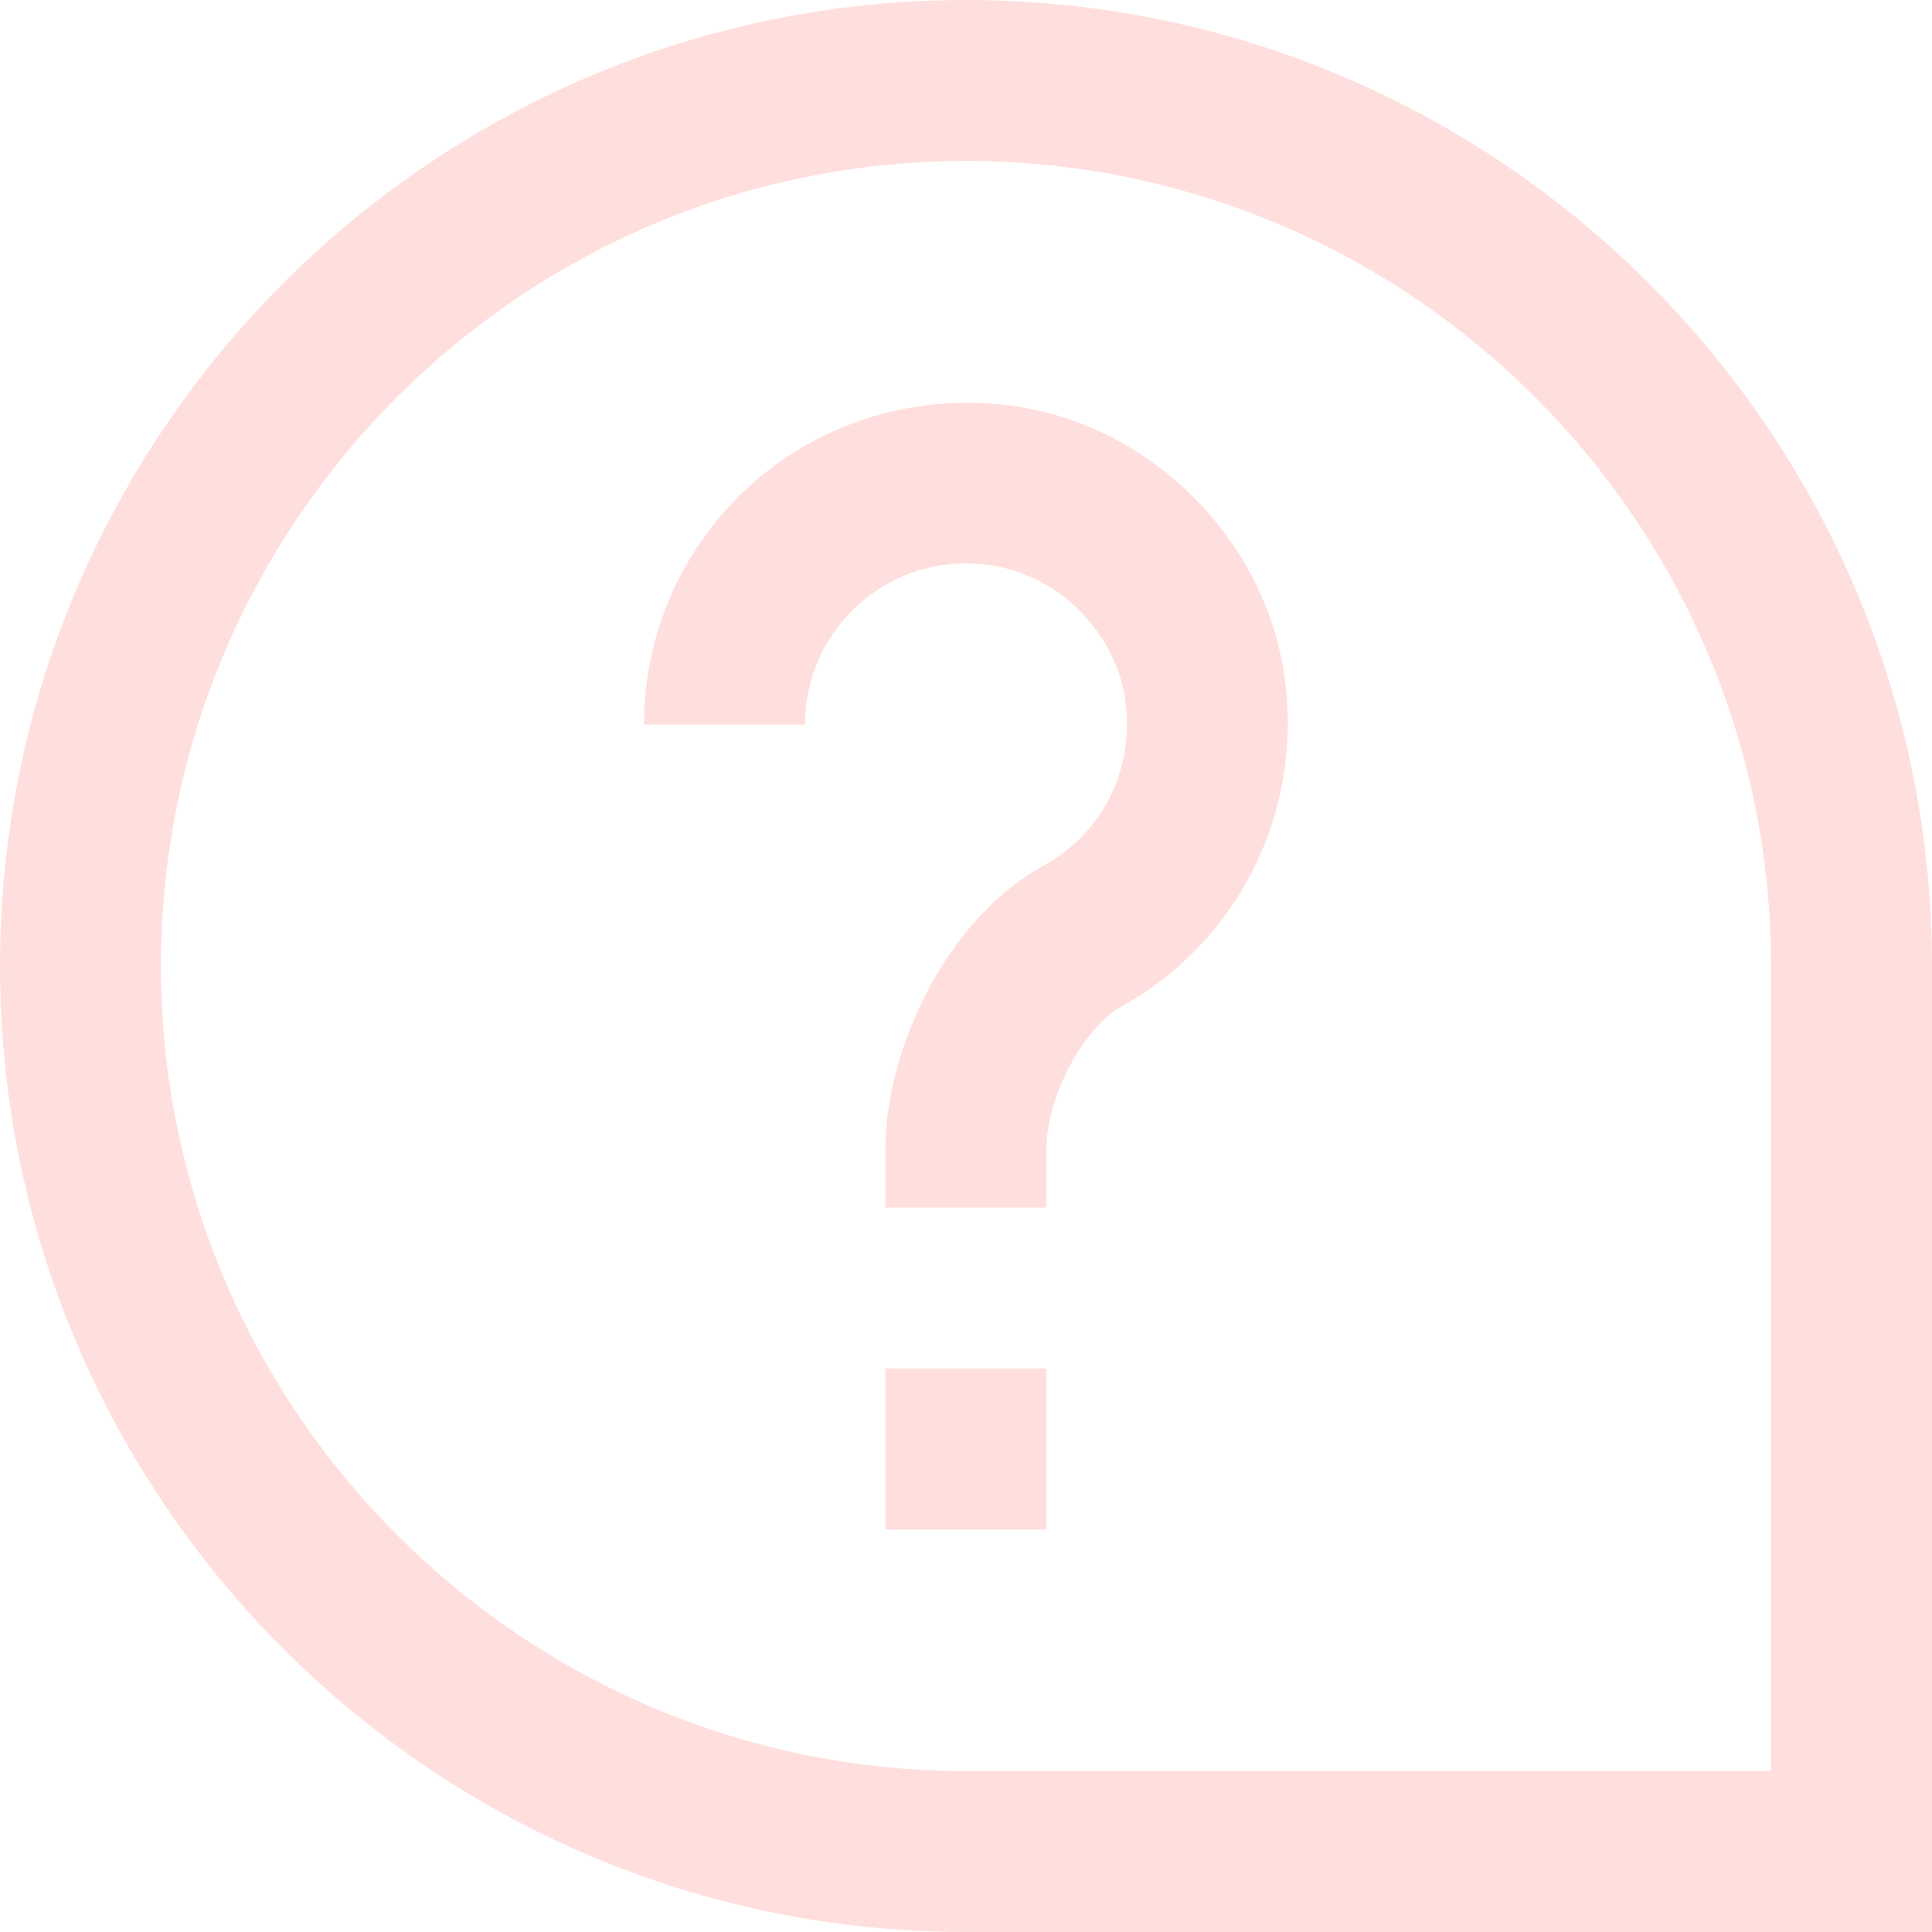 <?xml version="1.0" encoding="UTF-8"?>
<svg xmlns="http://www.w3.org/2000/svg" width="22" height="22" viewBox="0 0 22 22" fill="none">
  <g clip-path="url(#clip0_513_341)">
    <path d="M11 0C4.934 0 0 4.934 0 11C0 17.066 4.934 22 11 22H22V11C22 4.934 17.066 0 11 0ZM20.167 20.167H11C5.946 20.167 1.833 16.055 1.833 11C1.833 5.946 5.946 1.833 11 1.833C16.055 1.833 20.167 5.946 20.167 11V20.167ZM14.609 7.593C14.882 9.149 14.142 10.706 12.767 11.463C12.338 11.7 11.917 12.495 11.917 13.069V13.75H10.083V13.069C10.083 11.979 10.756 10.479 11.882 9.858C12.582 9.472 12.943 8.707 12.803 7.91C12.677 7.189 12.061 6.573 11.339 6.447C10.784 6.349 10.245 6.49 9.822 6.845C9.405 7.195 9.167 7.706 9.167 8.25H7.333C7.333 7.164 7.811 6.14 8.643 5.441C9.476 4.743 10.576 4.456 11.656 4.641C13.135 4.901 14.35 6.114 14.609 7.594V7.593ZM10.083 15.583H11.917V17.417H10.083V15.583Z" fill="#FFDFDD"></path>
  </g>
  <defs>
    <clipPath id="clip0_513_341">
      <rect width="22" height="22" fill="white"></rect>
    </clipPath>
  </defs>
</svg>
